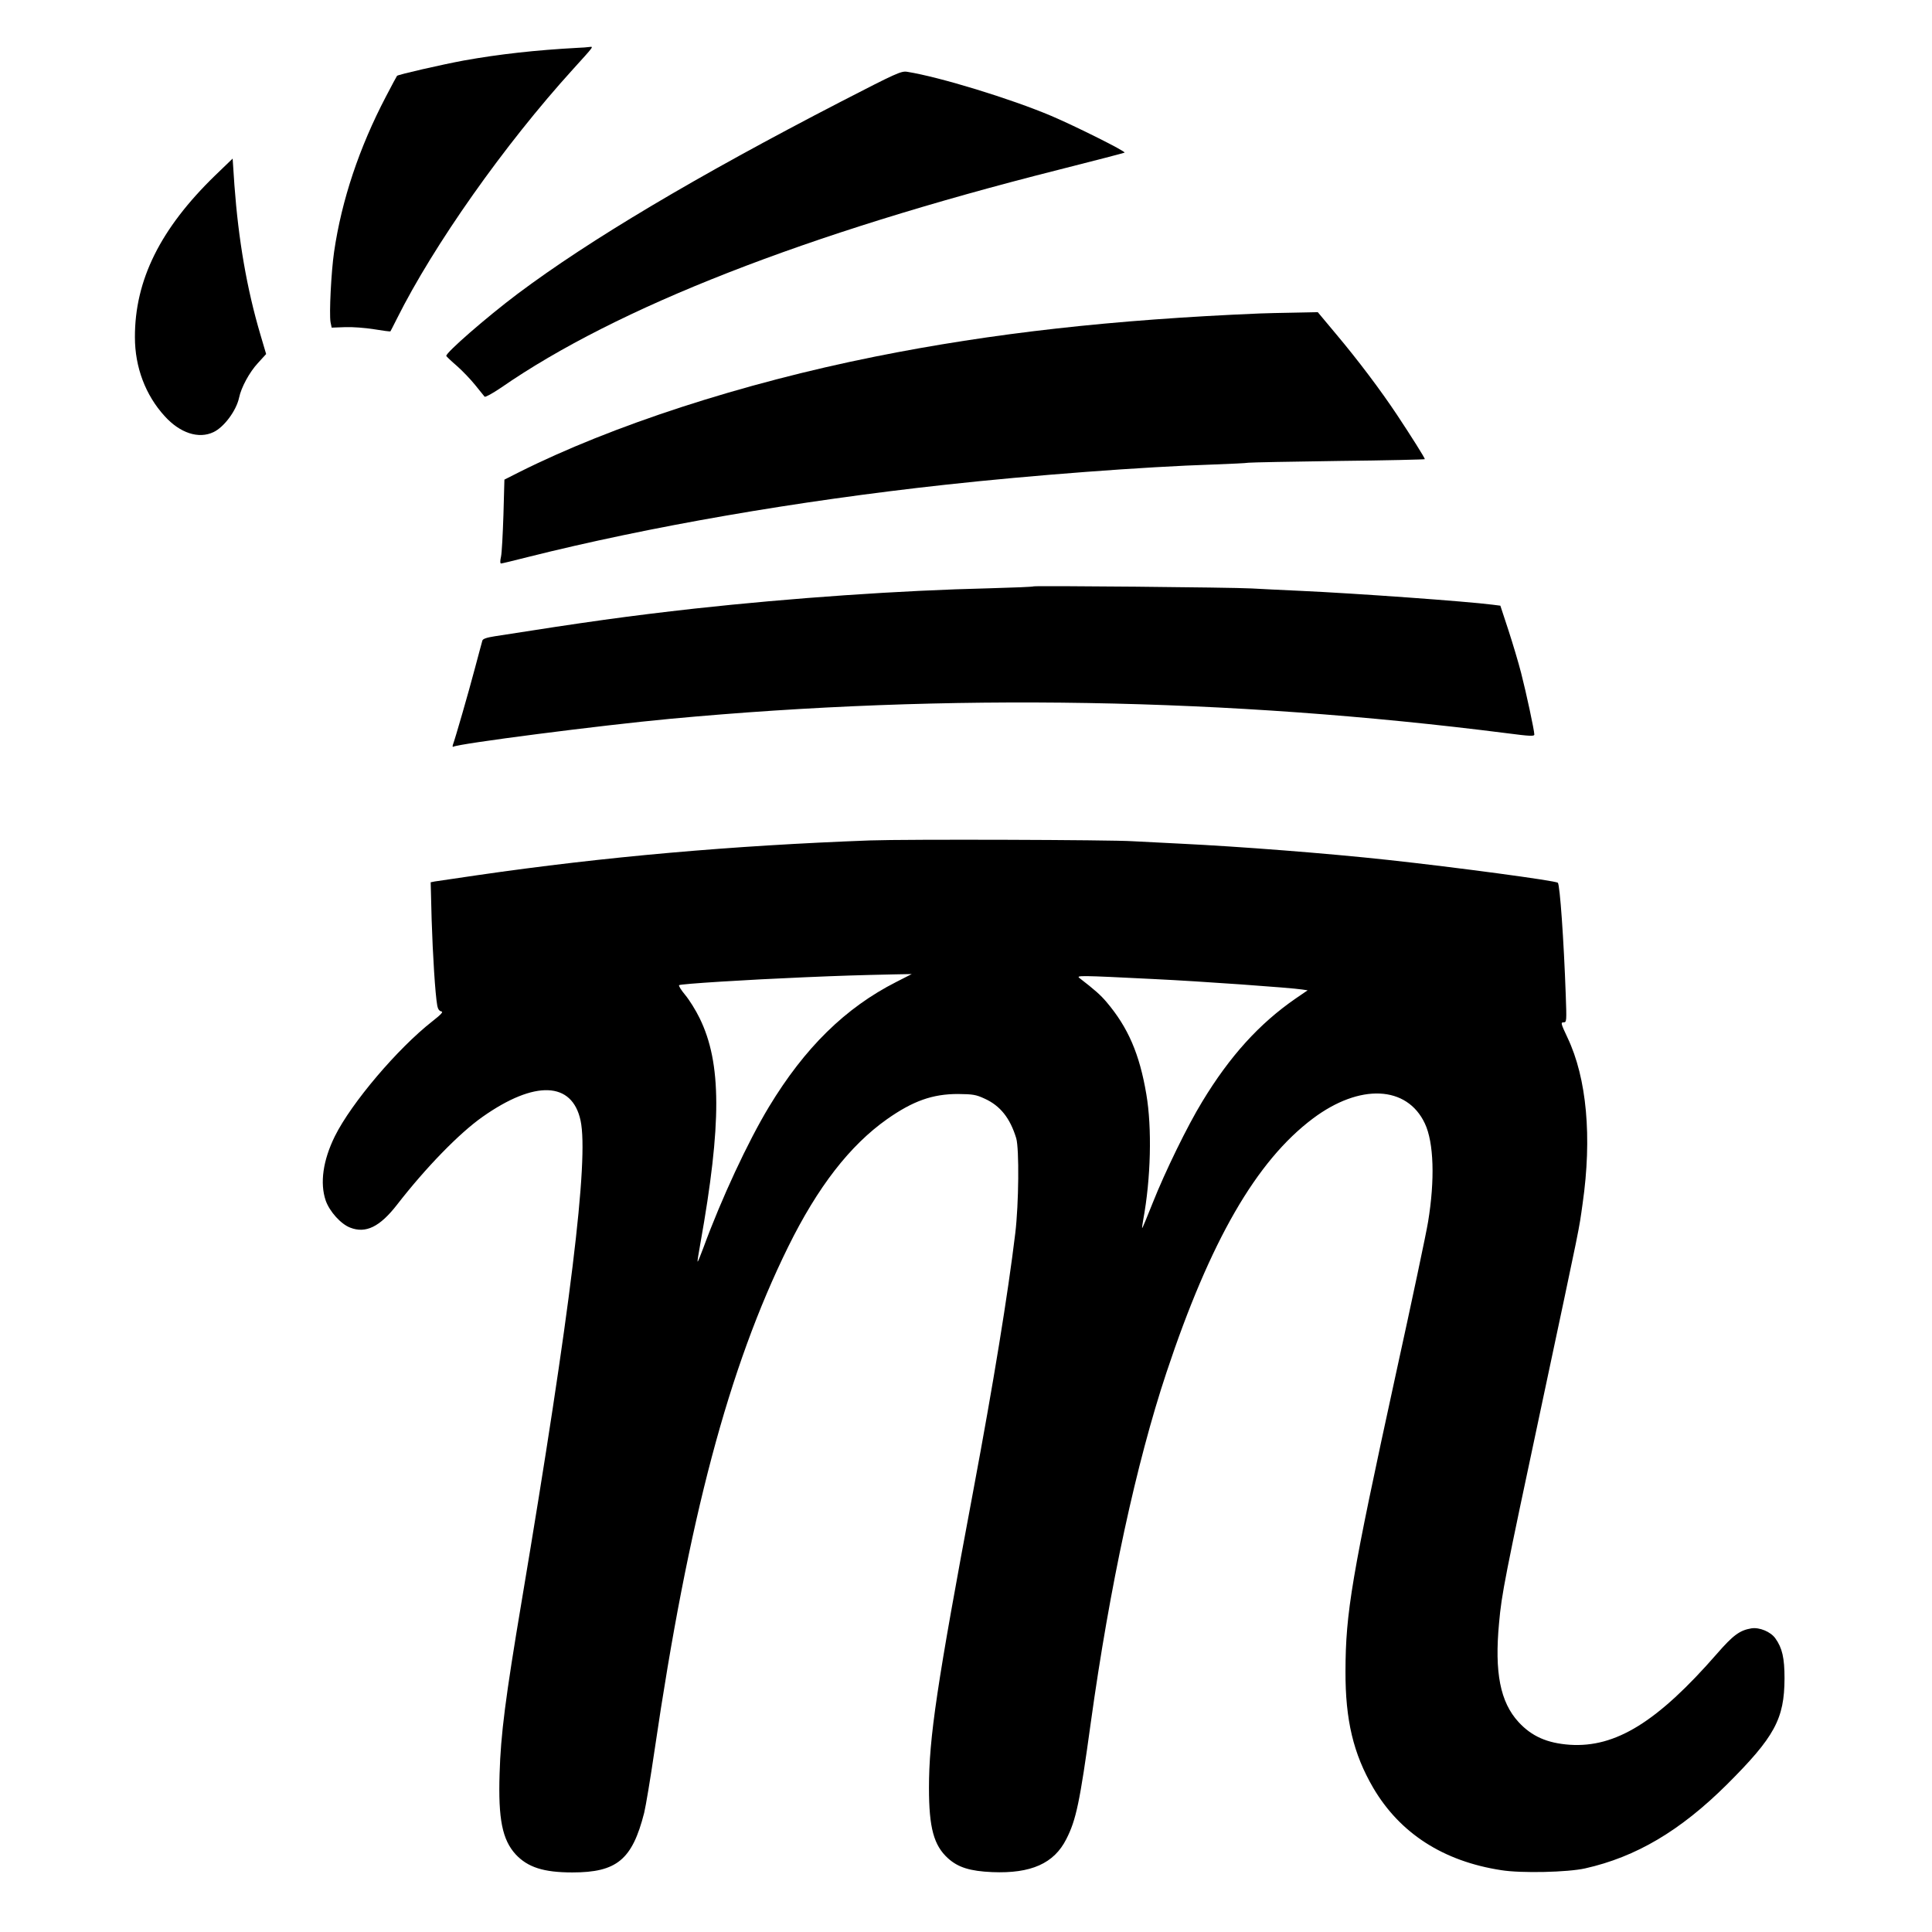 <?xml version="1.0" standalone="no"?>
<!DOCTYPE svg PUBLIC "-//W3C//DTD SVG 20010904//EN"
 "http://www.w3.org/TR/2001/REC-SVG-20010904/DTD/svg10.dtd">
<svg version="1.0" xmlns="http://www.w3.org/2000/svg"
 width="1200pt" height="1200pt" viewBox="0 0 1200 1200"
 preserveAspectRatio="xMidYMid meet">
<g transform="translate(0,1200) scale(0.1,-0.1)"
fill="#000000" stroke="none">
<path d="M3590 11703 c-260 -14 -487 -39 -710 -79 -135 -25 -406 -87 -414 -95
-2 -2 -33 -60 -69 -129 -165 -315 -275 -642 -322 -965 -18 -124 -31 -384 -22
-436 l7 -34 82 3 c46 2 125 -4 181 -13 54 -9 100 -15 102 -13 1 2 20 37 40 78
228 457 668 1081 1094 1550 135 149 129 141 100 138 -13 -2 -44 -4 -69 -5z"/>
<path d="M5220 11367 c-890 -460 -1557 -856 -2005 -1192 -194 -146 -449 -368
-443 -386 2 -4 31 -32 66 -62 34 -30 85 -83 113 -118 28 -35 55 -68 59 -73 5
-4 50 21 102 56 719 498 1892 957 3461 1353 225 57 410 105 412 107 8 8 -307
165 -455 228 -253 107 -694 242 -895 274 -37 6 -64 -6 -415 -187z"/>
<path d="M1336 10910 c-340 -330 -499 -650 -498 -1005 0 -186 66 -360 185
-490 95 -105 211 -143 303 -99 66 31 142 134 159 214 13 63 64 158 117 215
l51 56 -36 122 c-84 284 -136 587 -161 927 l-11 165 -109 -105z"/>
<path d="M7825 10053 c-910 -38 -1662 -122 -2390 -268 -827 -166 -1634 -428
-2213 -719 l-89 -45 -6 -218 c-4 -120 -10 -237 -15 -260 -6 -26 -6 -43 0 -43
5 0 80 18 166 40 753 189 1668 348 2592 449 536 59 1236 112 1670 126 102 4
199 8 215 11 17 2 270 7 563 11 292 3 532 9 532 11 0 8 -87 146 -172 274 -103
155 -243 341 -381 505 l-112 134 -150 -3 c-82 -1 -177 -4 -210 -5z"/>
<path d="M6420 8358 c-3 -3 -127 -8 -275 -12 -552 -13 -1227 -60 -1830 -126
-412 -46 -676 -83 -1242 -172 -51 -8 -74 -16 -77 -27 -3 -9 -23 -86 -46 -171
-40 -152 -124 -442 -137 -476 -3 -10 -2 -15 3 -12 30 19 915 133 1344 173
1727 161 3466 131 5198 -89 146 -19 172 -20 172 -8 0 25 -51 262 -82 382 -16
63 -52 183 -79 266 l-50 152 -47 6 c-164 21 -843 70 -1192 86 -124 6 -261 12
-305 15 -123 7 -1349 18 -1355 13z"/>
<path d="M5405 6780 c-860 -32 -1647 -101 -2440 -216 -132 -19 -251 -37 -265
-39 l-25 -5 6 -233 c7 -218 22 -462 35 -534 4 -21 13 -33 25 -35 14 -2 0 -18
-55 -61 -216 -169 -503 -507 -606 -714 -74 -150 -94 -291 -57 -400 24 -68 94
-146 152 -168 97 -38 184 5 290 141 179 231 387 445 532 547 325 229 557 220
609 -23 52 -243 -63 -1181 -365 -2980 -102 -606 -131 -834 -138 -1077 -9 -282
17 -410 100 -501 75 -80 173 -112 352 -112 276 0 372 79 446 370 10 41 39 214
64 385 212 1444 460 2378 830 3130 184 373 383 630 615 794 161 113 282 156
440 156 93 -1 112 -4 166 -29 97 -44 158 -121 196 -246 19 -66 16 -408 -6
-590 -46 -381 -135 -927 -261 -1600 -227 -1211 -275 -1533 -275 -1845 0 -248
30 -357 118 -437 63 -57 137 -80 275 -86 241 -10 384 54 460 205 61 119 84
229 152 723 118 850 283 1613 470 2175 272 818 558 1314 910 1578 291 218 584
205 695 -31 56 -118 63 -350 20 -611 -11 -69 -101 -494 -200 -945 -276 -1266
-312 -1481 -313 -1846 -1 -304 49 -513 172 -724 166 -283 436 -457 796 -512
124 -20 413 -13 520 11 317 71 592 234 880 520 298 297 358 408 359 660 0 127
-14 189 -57 249 -29 41 -99 70 -149 62 -72 -12 -113 -42 -214 -158 -369 -423
-629 -584 -914 -565 -140 10 -236 52 -318 141 -114 124 -150 308 -121 616 16
181 35 275 263 1346 251 1181 231 1082 256 1259 59 411 26 778 -94 1030 -41
87 -43 95 -25 95 20 0 20 5 14 173 -12 337 -36 681 -49 694 -13 13 -633 96
-1056 142 -378 41 -918 83 -1290 101 -124 6 -256 13 -295 15 -130 9 -1408 13
-1630 5z m162 -879 c-317 -161 -569 -409 -791 -776 -131 -217 -296 -572 -406
-872 -19 -51 -35 -91 -37 -89 -2 1 6 52 17 112 133 745 132 1121 -4 1399 -24
50 -65 115 -90 145 -25 30 -42 57 -38 61 8 8 421 34 777 49 233 10 330 13 559
18 l109 2 -96 -49z m1598 18 c295 -14 854 -54 923 -65 l34 -5 -76 -52 c-224
-155 -407 -356 -579 -640 -90 -147 -230 -433 -308 -630 -34 -86 -63 -156 -65
-155 -1 2 2 26 7 53 47 253 55 569 19 779 -42 249 -113 414 -247 572 -37 44
-76 78 -168 149 -22 17 -2 17 460 -6z"/>
</g>
</svg>
